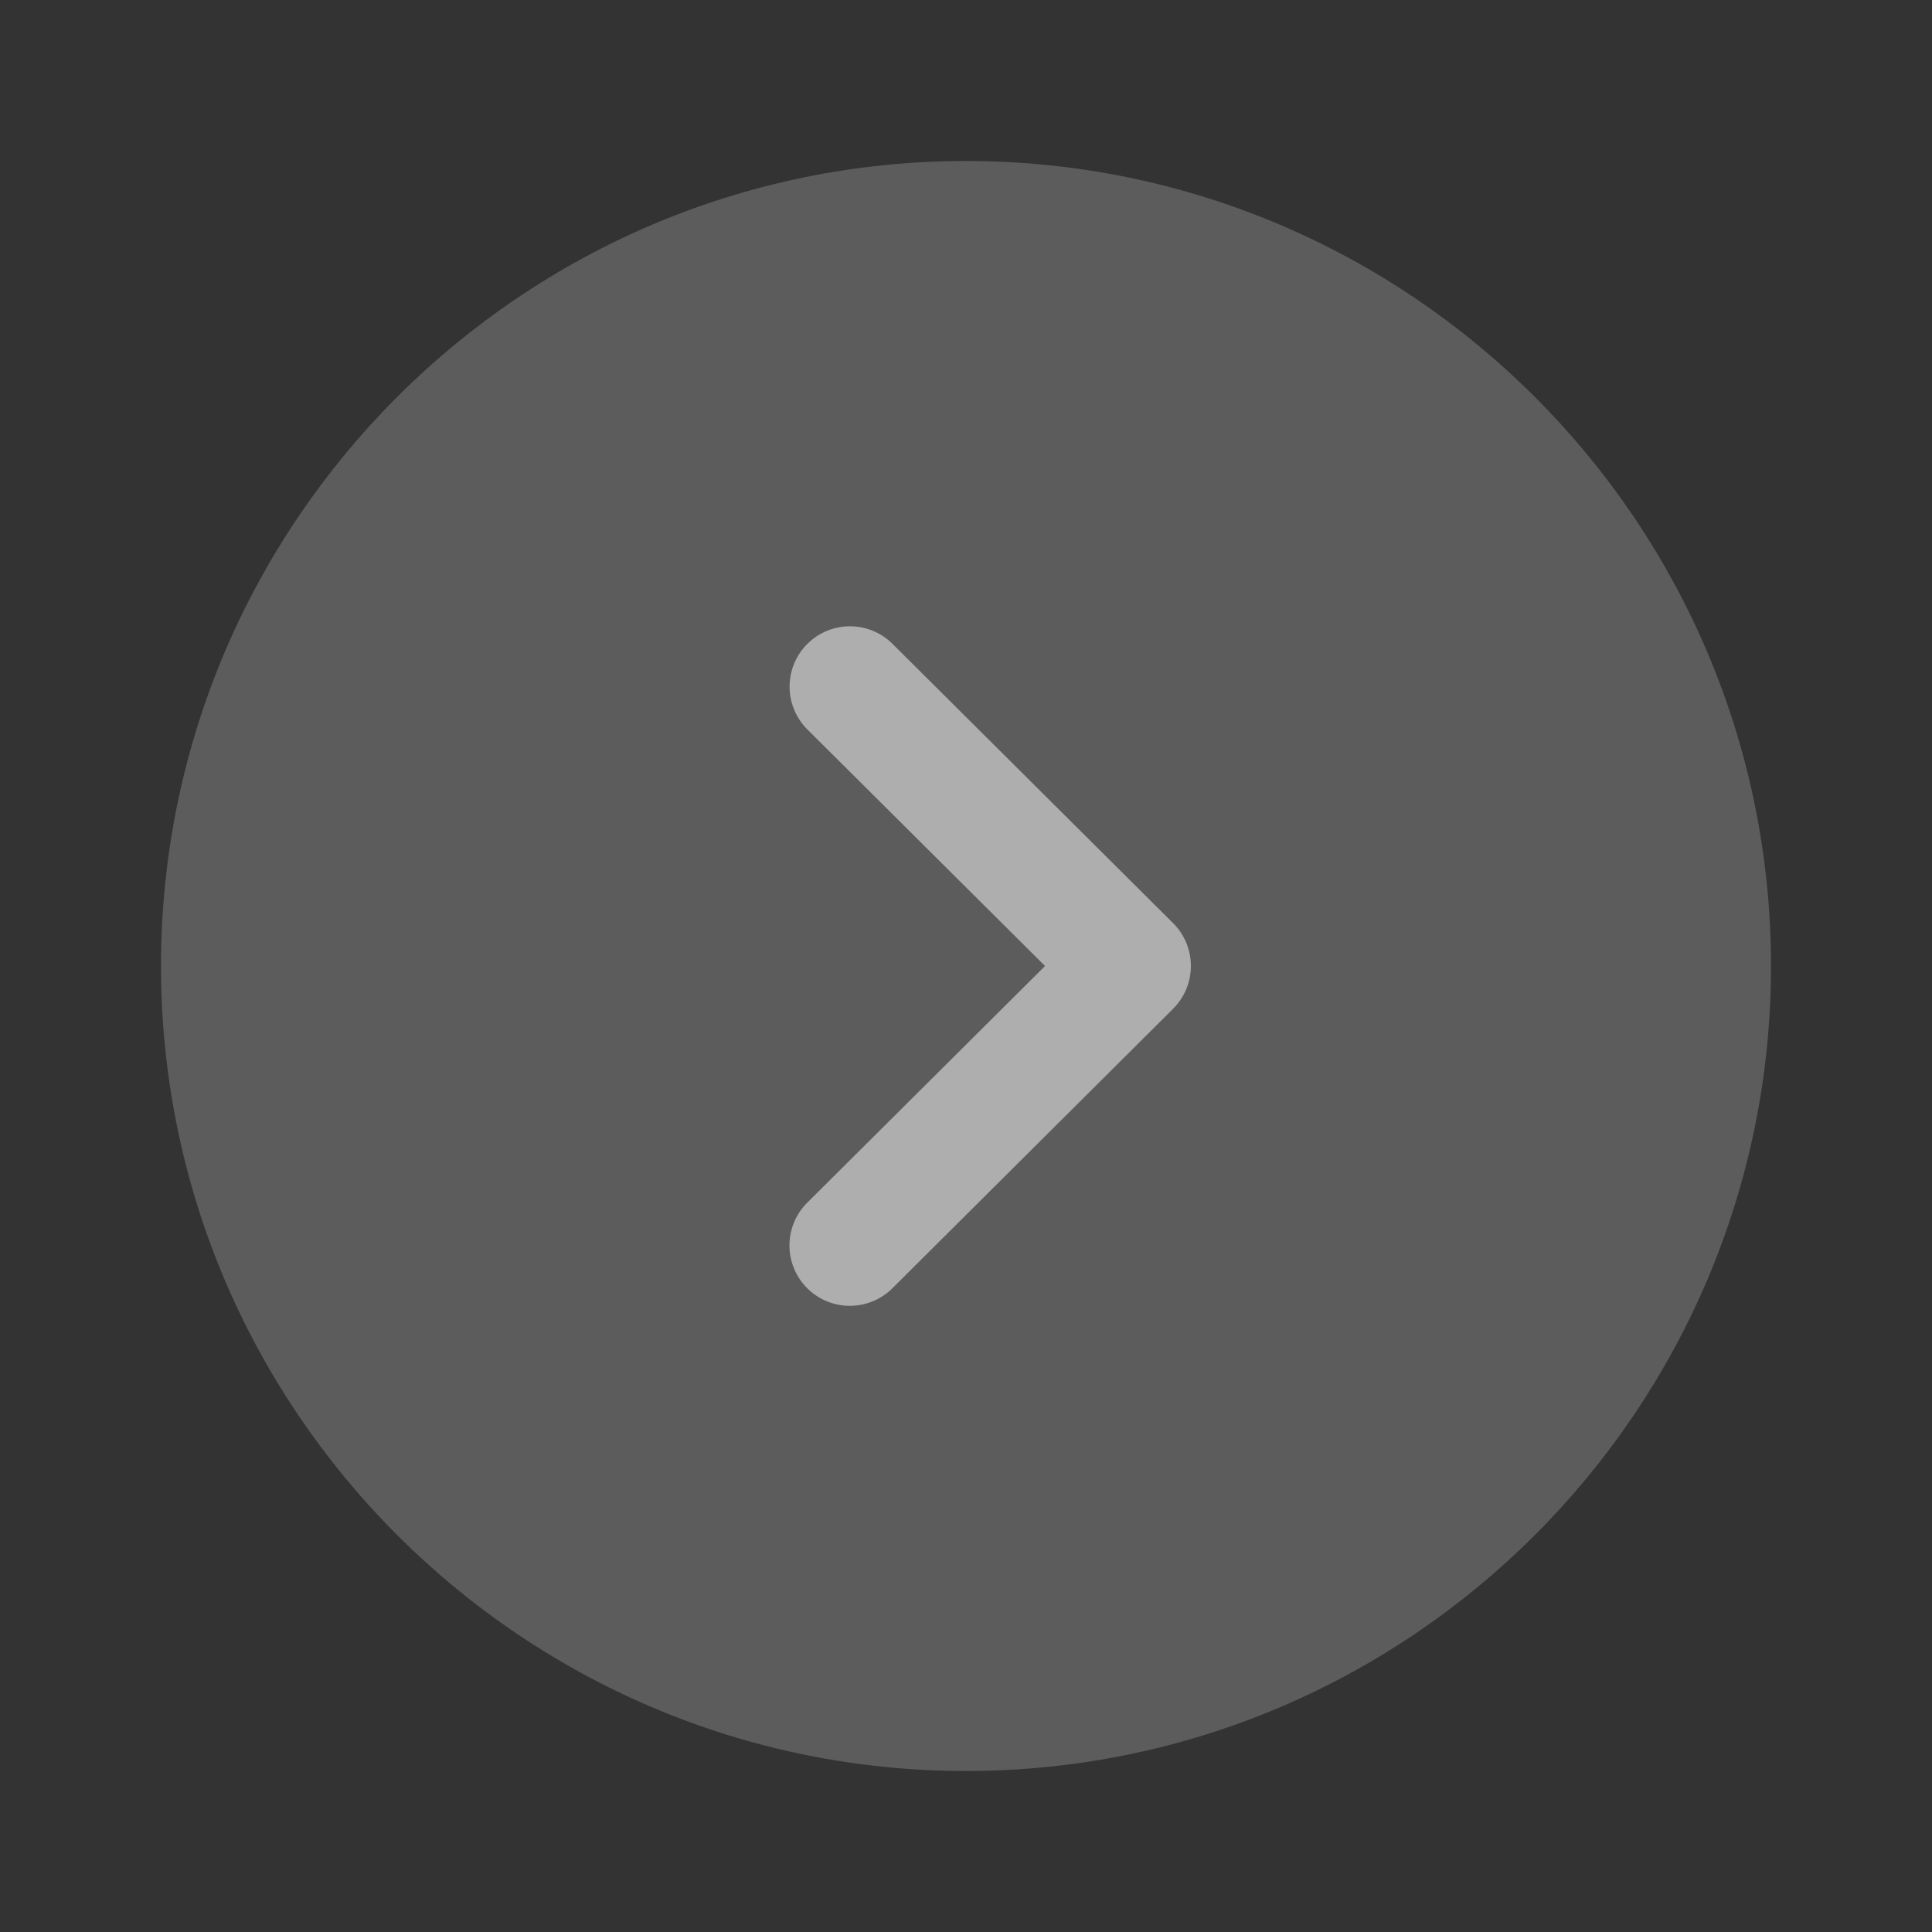 <svg width="24" height="24" fill="none" xmlns="http://www.w3.org/2000/svg"><rect width="100%" height="100%" fill="#333333" stroke="none"/><path opacity=".4" d="M12 2c5.515 0 10 4.486 10 10s-4.485 10-10 10C6.486 22 2 17.514 2 12S6.486 2 12 2z" fill="#fff" fill-opacity=".5"/><path d="M10.557 7.78a.75.75 0 01.53.218l3.486 3.47a.751.751 0 010 1.063l-3.487 3.472a.749.749 0 11-1.058-1.063L12.982 12l-2.954-2.94a.75.75 0 01.53-1.28z" fill="#fff" fill-opacity=".5"/></svg>